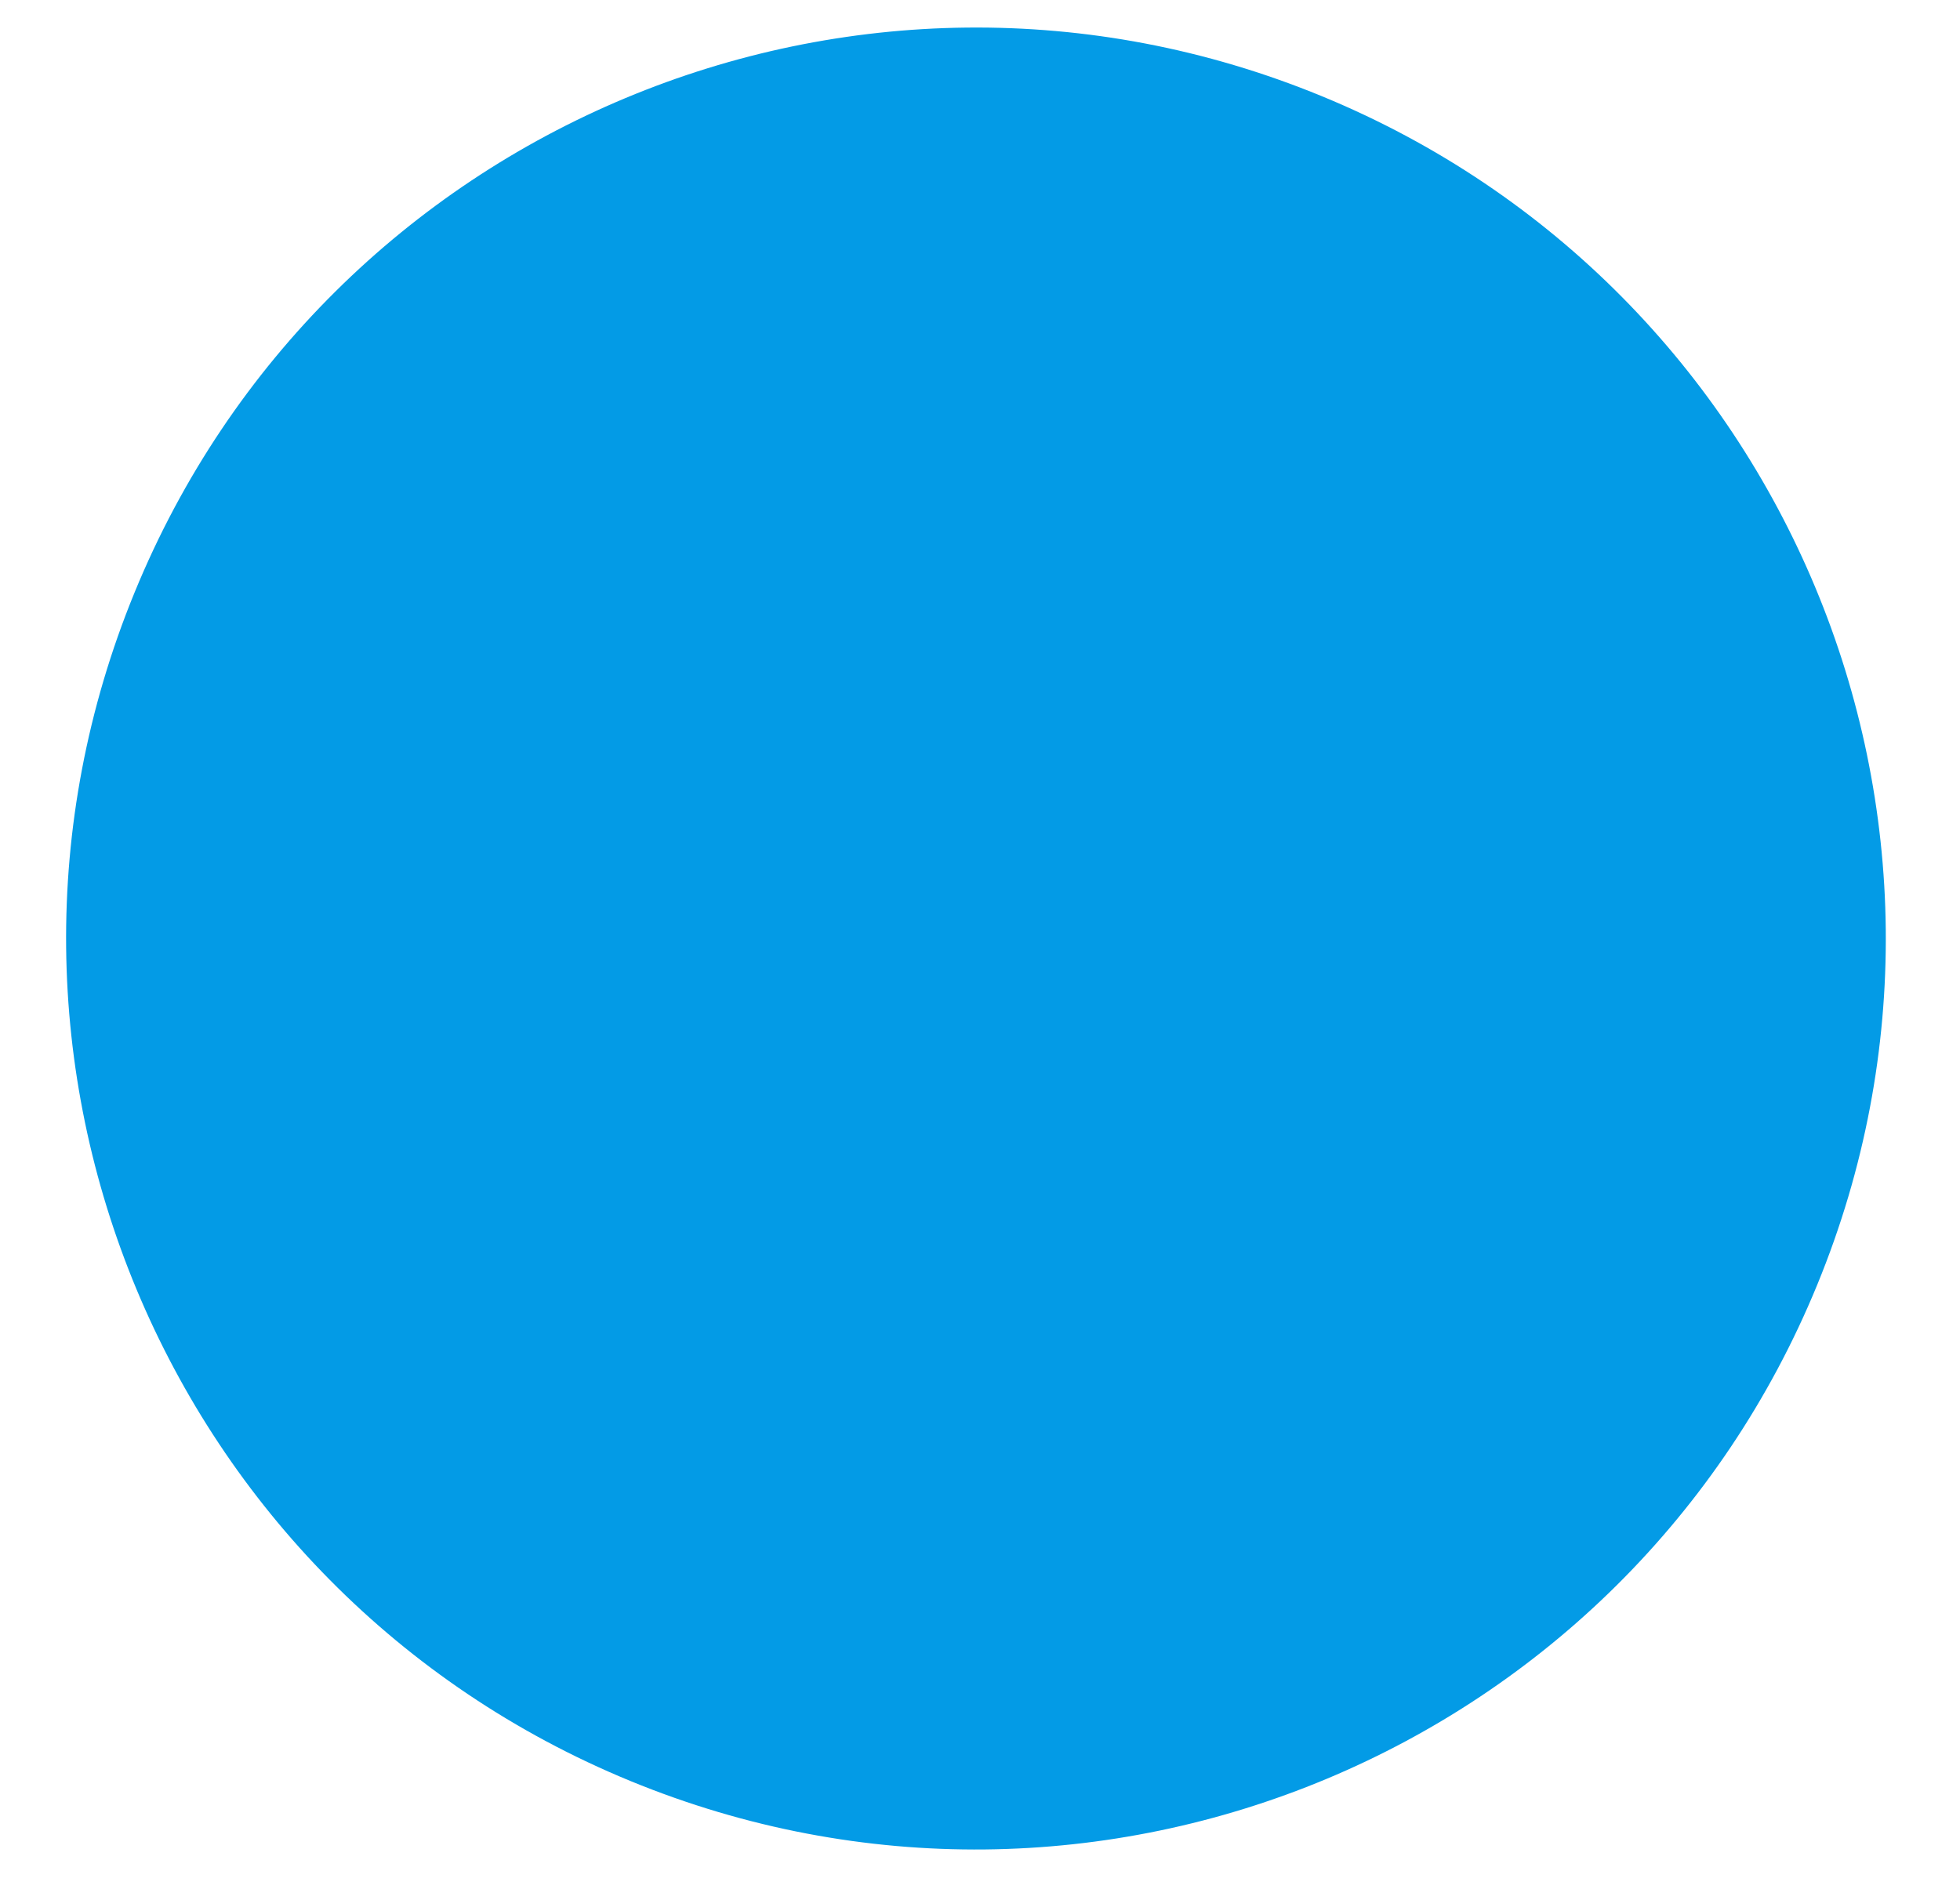 <svg width="24" height="23" viewBox="0 0 24 23" fill="none" xmlns="http://www.w3.org/2000/svg">
<path d="M22.253 15.733C24.591 10.035 21.873 3.517 16.183 1.177C10.493 -1.164 3.985 1.557 1.648 7.256C-0.69 12.954 2.028 19.472 7.718 21.813C13.408 24.154 19.916 21.432 22.253 15.733Z" fill="#039BE6"/>
</svg>
